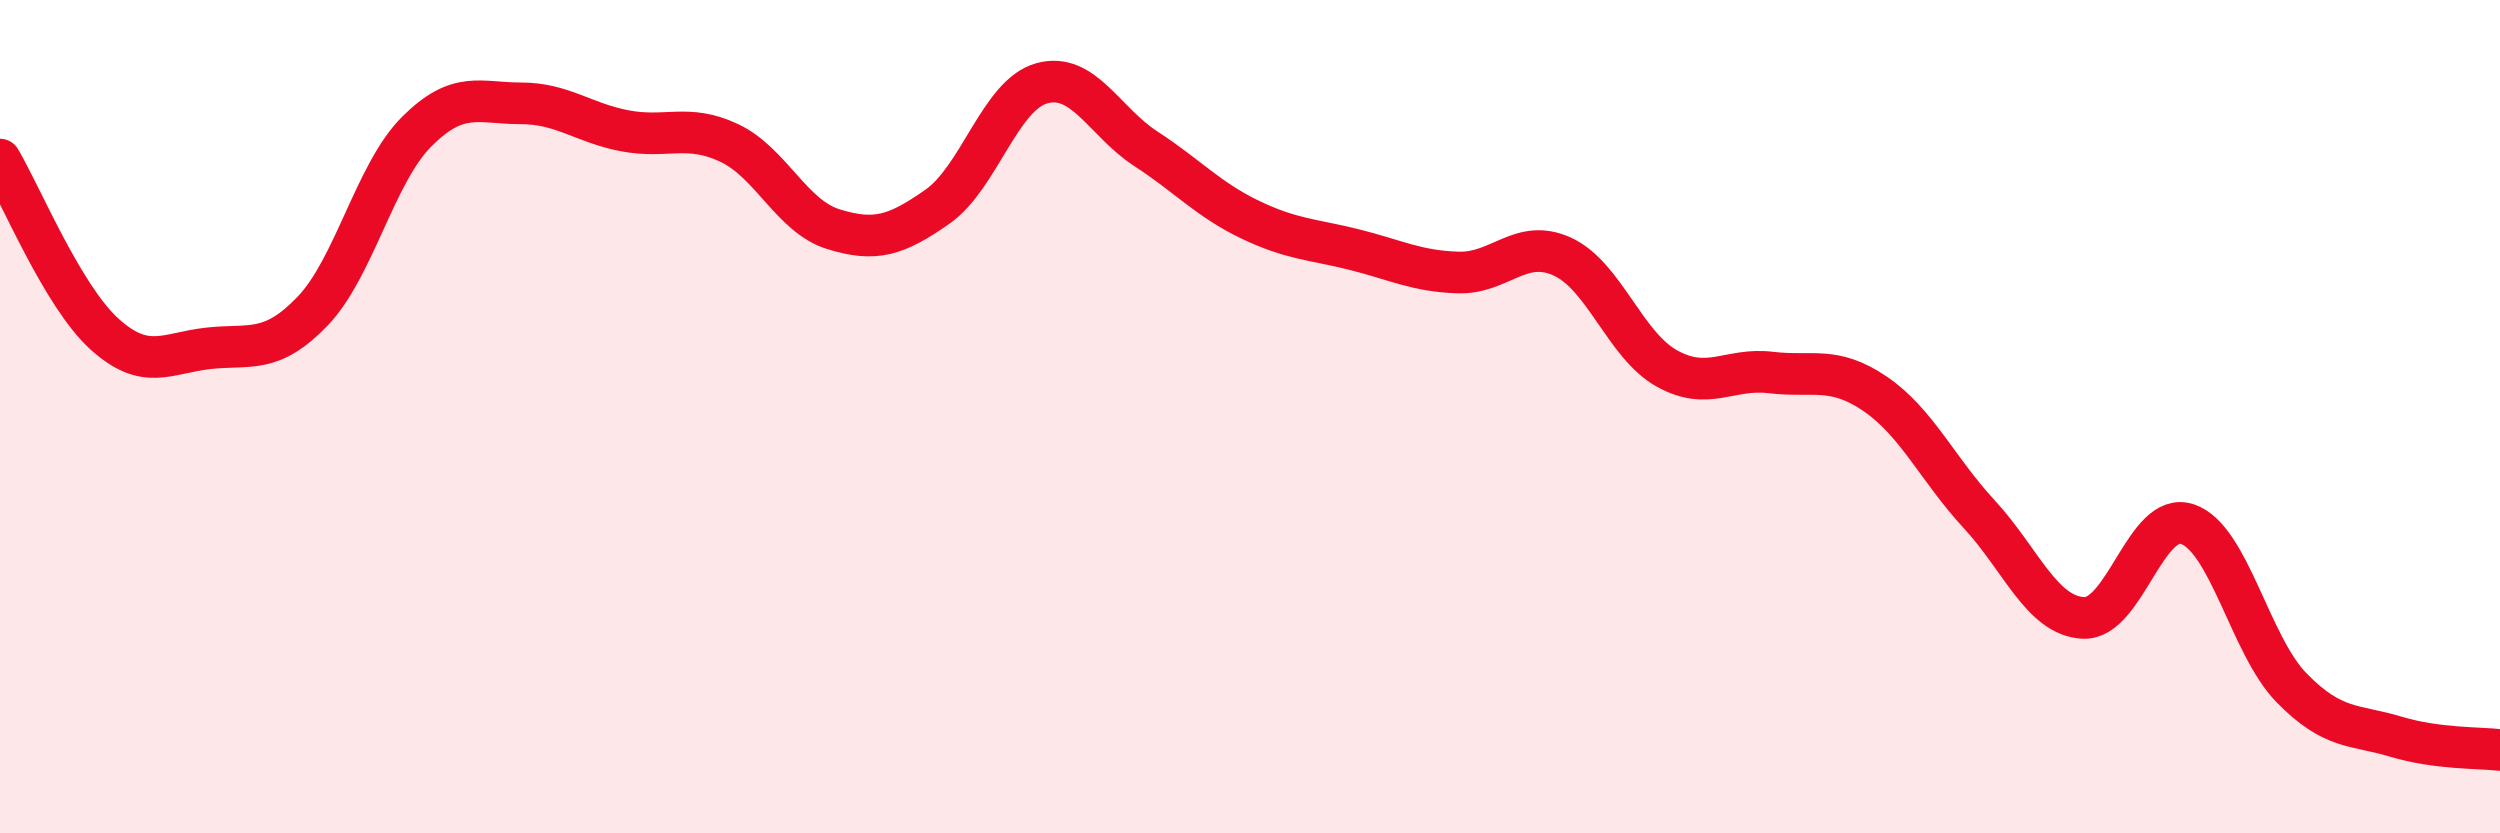 
    <svg width="60" height="20" viewBox="0 0 60 20" xmlns="http://www.w3.org/2000/svg">
      <path
        d="M 0,3.83 C 0.5,4.67 1.5,7.1 2.5,8.01 C 3.5,8.92 4,8.47 5,8.36 C 6,8.25 6.5,8.51 7.5,7.47 C 8.5,6.43 9,4.16 10,3.16 C 11,2.16 11.5,2.48 12.5,2.48 C 13.5,2.48 14,2.95 15,3.14 C 16,3.33 16.5,2.96 17.5,3.43 C 18.5,3.9 19,5.19 20,5.5 C 21,5.81 21.5,5.66 22.5,4.96 C 23.5,4.26 24,2.28 25,2 C 26,1.72 26.5,2.92 27.5,3.57 C 28.5,4.22 29,4.79 30,5.27 C 31,5.75 31.5,5.74 32.5,5.99 C 33.5,6.24 34,6.51 35,6.54 C 36,6.57 36.5,5.7 37.5,6.16 C 38.5,6.62 39,8.28 40,8.84 C 41,9.4 41.5,8.82 42.5,8.94 C 43.5,9.06 44,8.77 45,9.45 C 46,10.13 46.5,11.26 47.5,12.34 C 48.5,13.42 49,14.78 50,14.83 C 51,14.88 51.5,12.24 52.5,12.58 C 53.5,12.92 54,15.49 55,16.51 C 56,17.53 56.5,17.38 57.5,17.68 C 58.5,17.98 59.5,17.94 60,18L60 20L0 20Z"
        fill="#EB0A25"
        opacity="0.1"
        stroke-linecap="round"
        stroke-linejoin="round"
      />
      <path
        d="M 0,3.83 C 0.5,4.67 1.5,7.1 2.5,8.01 C 3.5,8.92 4,8.47 5,8.36 C 6,8.25 6.5,8.51 7.5,7.47 C 8.5,6.43 9,4.16 10,3.16 C 11,2.16 11.5,2.48 12.5,2.48 C 13.5,2.48 14,2.95 15,3.14 C 16,3.33 16.5,2.96 17.5,3.43 C 18.5,3.9 19,5.19 20,5.5 C 21,5.81 21.5,5.66 22.5,4.96 C 23.5,4.26 24,2.28 25,2 C 26,1.72 26.5,2.92 27.5,3.57 C 28.5,4.22 29,4.79 30,5.27 C 31,5.75 31.5,5.74 32.5,5.99 C 33.5,6.24 34,6.51 35,6.54 C 36,6.57 36.5,5.7 37.5,6.16 C 38.5,6.62 39,8.28 40,8.84 C 41,9.4 41.5,8.82 42.5,8.94 C 43.5,9.06 44,8.77 45,9.45 C 46,10.13 46.5,11.26 47.5,12.34 C 48.5,13.42 49,14.78 50,14.83 C 51,14.88 51.5,12.24 52.5,12.58 C 53.5,12.92 54,15.49 55,16.51 C 56,17.53 56.5,17.38 57.5,17.68 C 58.5,17.98 59.5,17.94 60,18"
        stroke="#EB0A25"
        stroke-width="1"
        fill="none"
        stroke-linecap="round"
        stroke-linejoin="round"
      />
    </svg>
  